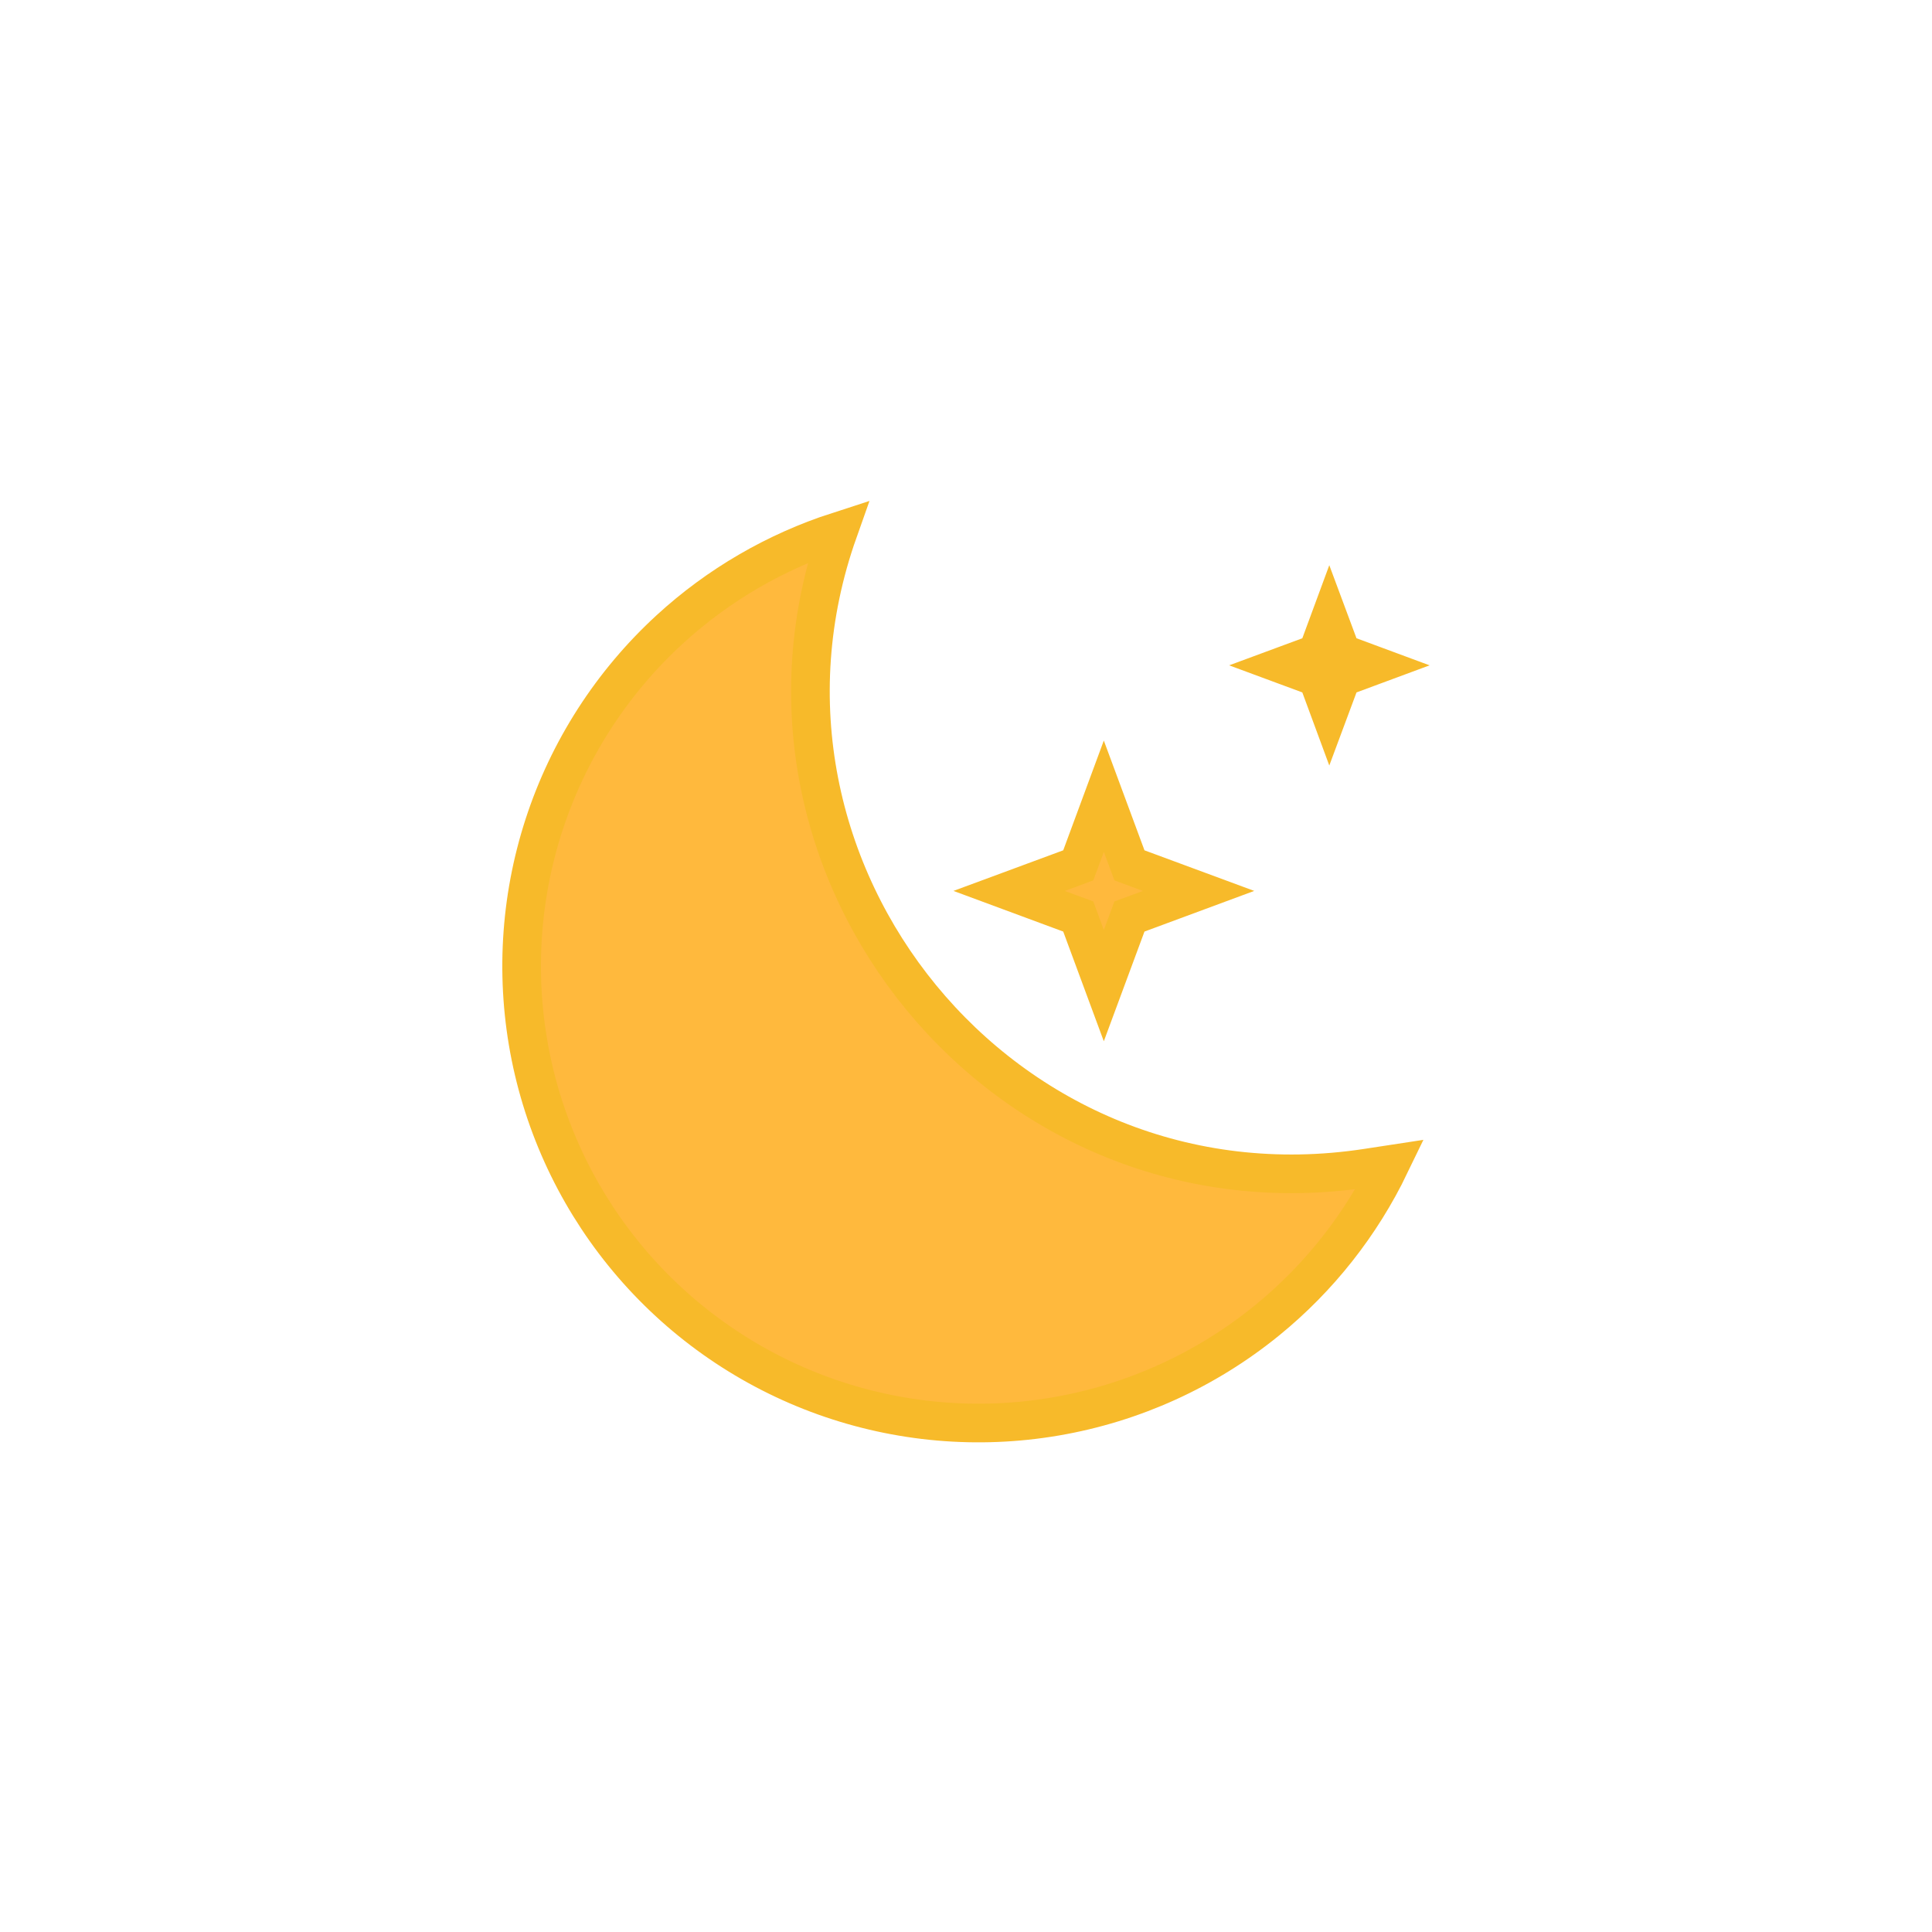 <svg width="50" height="50" viewBox="0 0 50 50" fill="none" xmlns="http://www.w3.org/2000/svg">
<path d="M21.693 13.751C18.591 22.508 25.96 31.674 35.386 30.227L35.975 30.137C35.223 31.697 34.137 33.076 32.788 34.174C31.209 35.459 29.325 36.315 27.318 36.658C25.311 37.002 23.25 36.821 21.333 36.134C19.417 35.447 17.71 34.276 16.379 32.736C15.047 31.196 14.136 29.338 13.733 27.342C13.331 25.346 13.45 23.28 14.08 21.344C14.71 19.408 15.83 17.668 17.33 16.291C18.587 15.137 20.077 14.273 21.693 13.751Z" fill="#FFB93D" stroke="#F7BA2A"/>
<path d="M29.15 22.18L29.23 22.395L29.445 22.475L31.019 23.057L29.445 23.64L29.23 23.719L29.15 23.935L28.567 25.508L27.985 23.935L27.905 23.719L27.69 23.64L26.116 23.057L27.69 22.475L27.905 22.395L27.985 22.18L28.567 20.606L29.15 22.18Z" fill="#FFB93D" stroke="#F7BA2A"/>
<path d="M34.637 16.692L34.717 16.908L34.933 16.987L35.559 17.219L34.933 17.451L34.717 17.531L34.637 17.747L34.404 18.373L34.173 17.747L34.094 17.531L33.878 17.451L33.251 17.219L33.878 16.987L34.094 16.908L34.173 16.692L34.404 16.066L34.637 16.692Z" fill="#FFB93D" stroke="#F7BA2A"/>
</svg>

